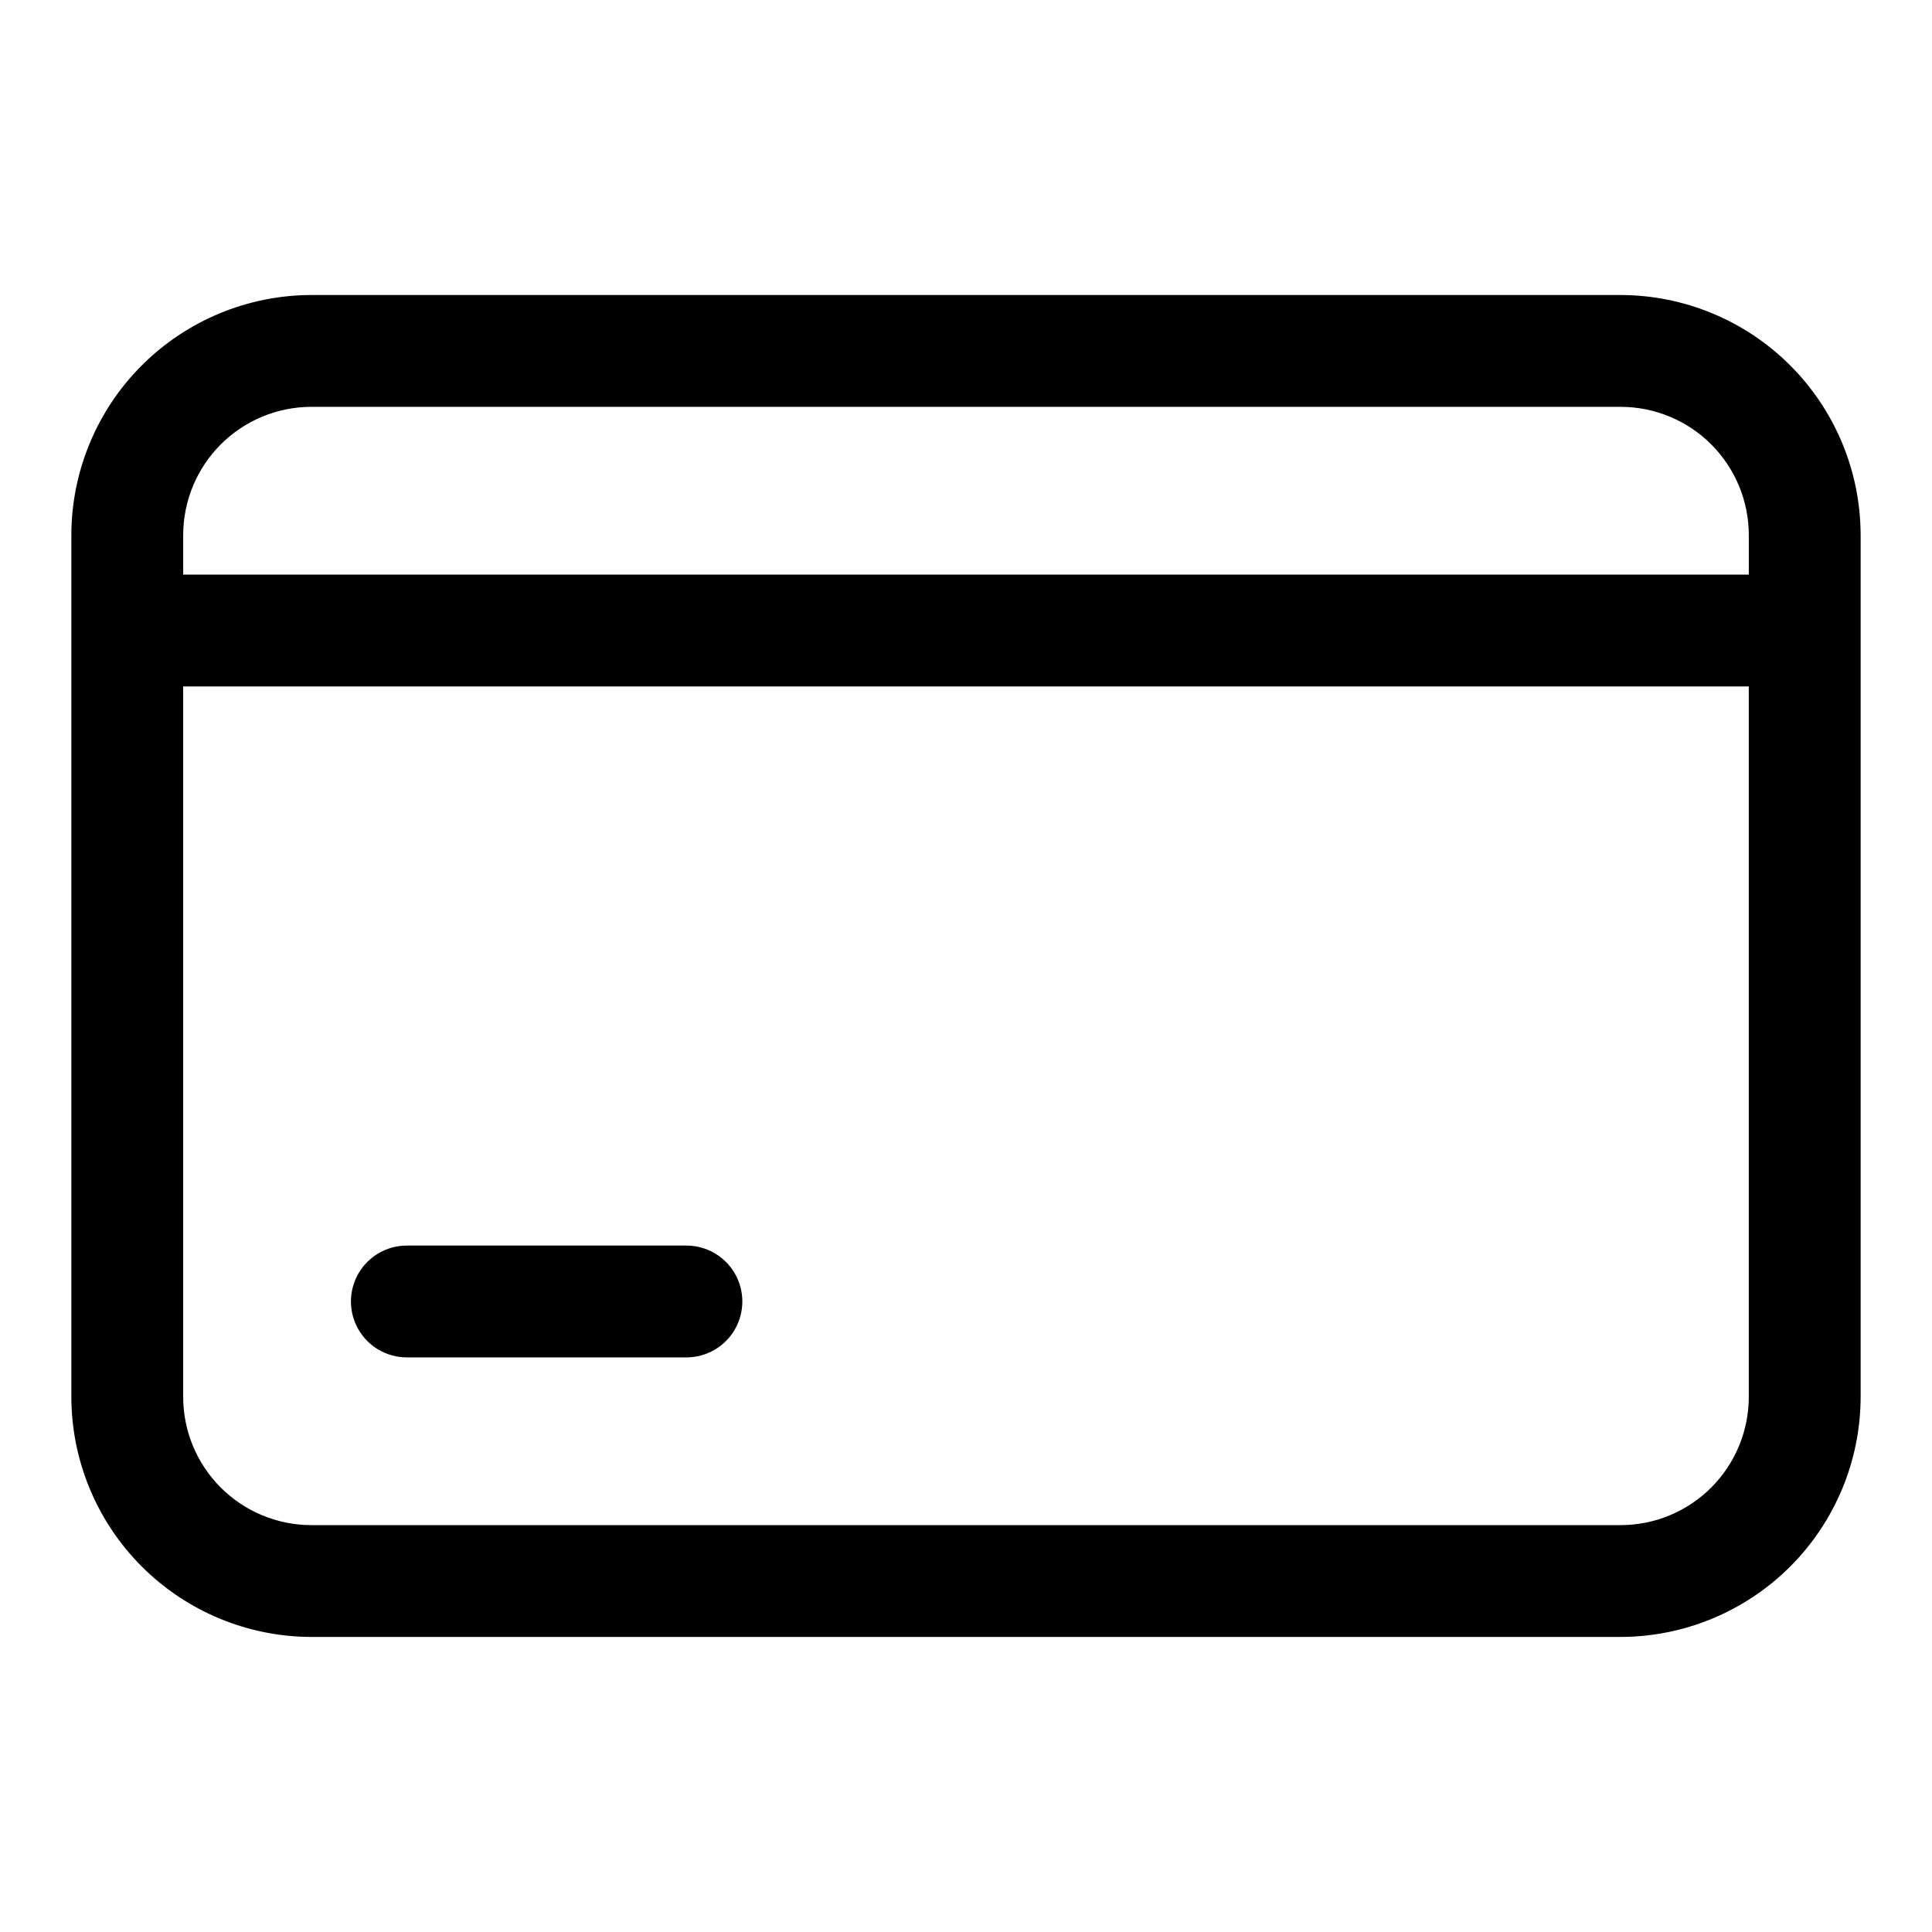 <?xml version="1.0" encoding="UTF-8"?>
<!-- Uploaded to: ICON Repo, www.svgrepo.com, Generator: ICON Repo Mixer Tools -->
<svg fill="#000000" width="800px" height="800px" version="1.1" viewBox="144 144 512 512" xmlns="http://www.w3.org/2000/svg">
 <g>
  <path d="m573.49 222.18h-346.98c-16.859 0.031-33.02 6.742-44.938 18.66-11.922 11.922-18.633 28.082-18.664 44.938v228.43c0.031 16.859 6.742 33.016 18.664 44.938 11.918 11.918 28.078 18.629 44.938 18.66h346.98c16.855-0.031 33.016-6.742 44.934-18.66 11.922-11.922 18.633-28.078 18.664-44.938v-228.43c-0.031-16.855-6.742-33.016-18.664-44.938-11.918-11.918-28.078-18.629-44.934-18.66zm-346.98 29.637h346.98c9.004 0.008 17.637 3.586 24.004 9.953 6.367 6.371 9.949 15.004 9.957 24.008v10.492h-414.9v-10.492c0.008-9.004 3.59-17.637 9.957-24.008 6.367-6.367 15-9.945 24.008-9.953zm346.98 296.36h-346.98c-9.008-0.008-17.641-3.59-24.008-9.957-6.367-6.367-9.949-15.004-9.957-24.008v-188.3h414.9v188.3c-0.008 9.004-3.59 17.641-9.957 24.008-6.367 6.367-15 9.949-24.004 9.957z"/>
  <path d="m325.91 474.09h-74.09c-5.297 0-10.188 2.824-12.832 7.406-2.648 4.586-2.648 10.234 0 14.82 2.644 4.582 7.535 7.406 12.832 7.406h74.09c5.293 0 10.184-2.824 12.832-7.406 2.644-4.586 2.644-10.234 0-14.82-2.648-4.582-7.539-7.406-12.832-7.406z"/>
 </g>
</svg>